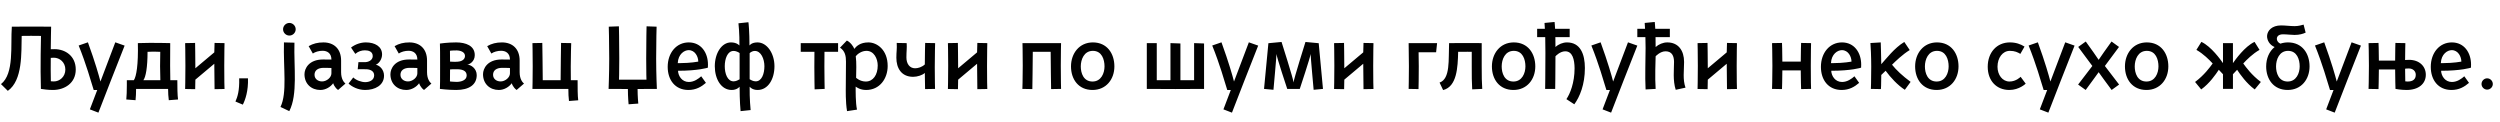 <?xml version="1.0"?>
<svg version="1.1" xmlns="http://www.w3.org/2000/svg" width="1124.8px" height="55px"><path fill="#000000" d="M9.76,16.16c-0.2,7.56,0.52,19.92-6.24,24.72l-3.08-3.04c6.04-4.72,4.24-17.48,4.88-25.84c0,0,2.92-0.04,8.96-0.04c6.12,0,8.72,0.04,8.72,0.04c0,1.2-0.16,6.24-0.16,10.16c0.04,0,0.96-0.04,1.72-0.04c4.72,0,9.52,3,9.52,9.16c0,6.2-5.12,9.2-10.28,9.2c-2.44,0-4.2-0.32-5.4-0.48c-0.32-9.56,0.04-23.84,0.04-23.84c-0.16,0-2.08-0.04-4.48-0.04c-2.24,0-4.12,0.04-4.2,0.04z M24.2,25.96c-0.56,0-1.04,0.04-1.36,0.08c-0.04,3.44-0.04,7.32,0.04,10.52c0.28,0.04,0.84,0.08,1.32,0.08c2.68,0,5.2-2.12,5.2-5.36s-2.52-5.32-5.2-5.32z M35.393,20.48l4.16-1.44c3.32,9.12,4.96,15,5.64,17.64c2.24-5.84,4.52-12,6.68-17.64l4.2,1.48c-4.12,10.36-8.28,21.08-11.8,30.16l-3.84-1.48c0.96-2.6,2.12-5.6,3.32-8.72l-1.6,0c-1.32-4.2-3.32-11.48-6.76-20z M79.785,36.08c0,3.16,0.04,6.72,0.32,8.68l-4.16,0.32c-0.2-1.56-0.32-3.24-0.32-5.08l-14.4,0c-0.04,1.84-0.04,3.52-0.24,5.08l-4.16-0.32c0.16-1.52,0.24-3.96,0.24-6.44l0-2.24l3.16,0c1.12-1.64,2.04-6.96,1.8-16.68c6.84-0.24,14.28,0,14.56,0c0,1.32-0.04,7.64-0.04,10.16s0.04,4.76,0.08,6.52l3.16,0z M72.105,23.32c-0.28,0-2.96-0.16-5.72,0c0,6.96-0.8,11.36-1.88,12.76l7.64,0c-0.04-1.88-0.12-4.2-0.12-6.28c0-1.76,0.08-6.16,0.08-6.48z M87.898,30.72l8.52-7.16c0-0.8,0.12-4.24,0.12-4.24c1.56,0.04,2.92,0.04,4.48,0.08c0,0-0.12,4.6-0.12,10.2c0,5.92,0.08,10.4,0.12,10.44l-4.48,0.08s-0.12-7.52-0.12-11.44l-8.52,7.16c0,0.76-0.08,4.24-0.08,4.28l-4.52-0.08s0.12-4.56,0.12-10.44c0-5.8-0.12-10.2-0.12-10.2c1.6-0.04,2.88-0.04,4.48-0.08c0,0,0.12,6.8,0.12,11.4z M107.611,35.24l3.96,0c0.2,5.68-1.24,9.76-2.32,11.84l-3.32-1.4c0.92-2.08,1.84-4.8,1.68-10.44z  M127.356,13.16c0-1.52,1.28-2.84,2.84-2.84s2.84,1.32,2.84,2.84c0,1.56-1.28,2.84-2.84,2.84s-2.84-1.28-2.84-2.84z M130.156,50l-3.96-1.88c3.08-6.36,1.24-17.32,1.56-29.04l4.72,0.12c-0.32,11.12,1.56,23.28-2.32,30.8z M155.429,37.6l-3.32,2.88c-1.56-1.08-2.2-2.92-2.2-3.04c-1.16,1.64-3.36,3.04-5.8,3.04c-4,0-7.12-2.72-7.12-7.08c0-2.56,1.96-6.64,8.36-6.64c0.24,0,3.76,0.04,3.76,0.04c0-2.88-1.92-3.96-3.96-3.96c-1.64,0-3.32,0.48-4.4,1.24l-1.88-3.32c2-1.16,4.08-1.68,6.64-1.68c4.72,0,7.96,2.88,7.96,8.16l0,5.24c0,3.12,1.28,4.56,1.96,5.12z M149.109,33l0-2.4s-1.32-0.08-3.44-0.08c-2.6,0-4.16,1.12-4.16,3.12c0,1.84,1.52,3,3.4,3c2.04,0,4.2-1.76,4.2-3.64z M156.822,37.6l2.12-2.76c1.2,1.24,3.68,2.12,5.36,2.12c1.8,0,4.04-0.8,4.04-3.08c0-1.92-1.76-2.64-3.4-2.72c-1.16-0.08-3.96,0-4,0l0.32-3.2c0.44,0,2.36,0.04,3.2,0c2-0.16,3.24-1.32,3.24-2.72c0-2.12-1.96-2.6-3.52-2.6c-1.44,0-3,0.44-4.32,1.6l-1.92-2.84c1.88-1.48,4.36-2.32,6.68-2.32c4.04,0,7.28,1.84,7.28,5.4c0,2.24-1.48,4.16-2.84,4.64c1.76,0.32,3.72,2.24,3.72,4.92c0,4.4-4.16,6.44-8.48,6.44c-3.24,0-6-1.48-7.48-2.88z M194.094,37.6l-3.32,2.88c-1.56-1.08-2.2-2.92-2.2-3.04c-1.16,1.64-3.36,3.04-5.8,3.04c-4,0-7.12-2.72-7.12-7.08c0-2.56,1.96-6.64,8.36-6.64c0.24,0,3.76,0.04,3.76,0.04c0-2.88-1.92-3.96-3.96-3.96c-1.64,0-3.32,0.48-4.4,1.24l-1.88-3.32c2-1.16,4.08-1.68,6.64-1.68c4.72,0,7.96,2.88,7.96,8.16l0,5.24c0,3.12,1.28,4.56,1.96,5.12z M187.774,33l0-2.4s-1.32-0.08-3.44-0.08c-2.6,0-4.16,1.12-4.16,3.12c0,1.84,1.52,3,3.4,3c2.04,0,4.2-1.76,4.2-3.64z M197.927,40c0.08-2.28,0.08-3.76,0.08-10.2c0-5.64,0-8.32-0.08-10.2c0,0,3.28-0.52,7.28-0.52c4.36,0,8.4,1.48,8.4,5.72c0,2.92-2.4,4.2-3.4,4.28c1.64,0,4.28,1.72,4.28,4.72c0,4.32-3.44,6.68-9.24,6.68c-3.68,0-7.32-0.48-7.32-0.48z M209.967,33.96c0-1.84-1.4-2.68-3.88-2.8c-1.88-0.08-3.6,0.08-3.6,0.08c0,2.48-0.04,5.4-0.04,5.4c0.04,0,1.48,0.2,3,0.2c1.92,0,4.52-0.68,4.52-2.88z M202.447,22.84c0,0,0.04,2.04,0.04,4.88c0.08,0,2.16,0.16,3.32,0.04c2.24-0.12,3.4-1.2,3.4-2.6c0-1.76-2-2.44-3.72-2.48c-1.32-0.04-3.04,0.12-3.04,0.16z M235.76,37.6l-3.32,2.88c-1.56-1.08-2.2-2.92-2.2-3.04c-1.16,1.64-3.36,3.04-5.8,3.04c-4,0-7.12-2.72-7.12-7.08c0-2.56,1.96-6.64,8.36-6.64c0.24,0,3.76,0.04,3.76,0.04c0-2.88-1.92-3.96-3.96-3.96c-1.64,0-3.32,0.48-4.4,1.24l-1.88-3.32c2-1.16,4.08-1.68,6.64-1.68c4.72,0,7.96,2.88,7.96,8.16l0,5.24c0,3.12,1.28,4.56,1.96,5.12z M229.44,33l0-2.4s-1.32-0.08-3.44-0.08c-2.6,0-4.16,1.12-4.16,3.12c0,1.84,1.52,3,3.4,3c2.04,0,4.2-1.76,4.2-3.64z M256.793,29.84c0,3.64,0.04,5.12,0.04,6.24l3.04,0c0,3.16,0,7.08,0.28,9.04l-4.16,0.32c-0.2-1.56-0.28-3.44-0.28-5.44c-7.64,0.04-15.6,0-16.16,0c0,0,0.12-4.56,0.12-10.16c0-5.92-0.12-10.4-0.12-10.44l4.44-0.08s0.2,12.8,0.2,16.76l8.04,0c0-4.12,0.2-16.72,0.2-16.76l4.56,0.08s-0.2,6.08-0.2,10.44z  M278.498,35.84l12.36,0s-0.12-2.64-0.12-9.48c0-8.08,0.16-14.52,0.16-14.52l4.52,0.16s-0.2,6.28-0.2,14.36c0,6.84,0.32,13.64,0.32,13.64l-8.68,0.04c0,3.32,0.32,6.56,0.32,6.56l-4.36,0.32s-0.32-3.16-0.32-6.88l-8.68-0.04s0.28-6.8,0.28-13.64c0-8.08-0.2-14.36-0.2-14.36l4.56-0.16s0.16,6.44,0.16,14.52c0,6.84-0.12,9.48-0.12,9.48z M315.491,34.32l2.12,2.96c-2.04,1.76-4.44,3.2-7.88,3.2c-5.92,0-9.32-4.44-9.32-10.4c0-6.32,3.92-11,9.48-11c5.52,0,8.64,4.56,8.64,10c0,0.44,0,0.92-0.04,1.36c0,0.04-4.44,1.4-13.44,1.4c0.12,2.4,1.8,5.04,4.88,5.04c2.4,0,4.4-1.52,5.56-2.56z M314.171,27.72c0-2.2-1.44-5.16-4.32-5.16c-1.96,0-4.72,1.76-4.92,5.84l1.04,0c4.64,0,8.2-0.68,8.2-0.68z M332.244,10.48l4.48-0.48c0.08,0.16,0.48,4.44,0.48,10.48c0,0,0.84-1.4,3.6-1.4c4.28,0,7.64,4.92,7.64,10.72c0,5.76-2.84,10.68-7.6,10.68c-2.44,0-3.56-1.44-3.56-1.48c-0.08,5.28,0.4,10.36,0.44,10.52l-4.52,0.48c-0.04-0.2-0.44-4.64-0.44-11c0,0.04-1.16,1.48-3.56,1.48c-4.76,0-7.6-4.96-7.6-10.68c0-5.8,3.04-10.72,7.28-10.72c2.68,0,3.8,1.4,3.8,1.4c0.08-5.16-0.4-9.84-0.44-10z M330.084,36.6c1.04,0,2.16-0.6,2.68-0.92l0-11.8s-1.16-0.96-2.72-0.96c-2.76,0-3.96,3.56-3.96,6.88s1.2,6.8,4,6.8z M340.004,36.6c2.76,0,3.92-3.48,3.92-6.8s-1.56-6.88-4.28-6.88c-1.48,0-2.36,1-2.36,1l0,11.72c0.48,0.32,1.56,0.96,2.72,0.96z  M366.389,30.24c0-5.44,0.04-6.92,0.04-6.92l-6.16,0l0-3.92l16.8,0l0,3.92l-6.12,0c0,1.2-0.04,1.36-0.04,6.64c0,4.4,0.12,10.04,0.12,10.04l-4.52,0.2s-0.12-5.44-0.12-9.96z M381.102,50c-0.72-4.2-0.56-9.6-0.56-11.12c0-1.48,0.08-9.36,0.08-11.16c0-2.4-0.36-4.76-2.68-6.28l3.08-3.2c1.6,0.72,3.12,2.88,3.32,3.76c0.96-1.2,2.68-2.92,6.36-2.92c3.92,0,8.68,3.36,8.68,10.6c0,5.72-3.6,10.8-9.68,10.8c-2.68,0-4.28-1.2-4.72-1.52c0,1.64-0.08,7.28,0.6,10.36z M385.022,25.28c0.4,3.12,0.2,6.64,0.16,9.72c0,0,1.72,1.68,4.36,1.68c3.28,0,5.36-3,5.36-7.2c0-3.08-1.68-6.6-5.04-6.6c-2.24,0-4.04,1.4-4.84,2.4z M416.094,29c0-4.44,0.16-9.68,0.16-9.68l4.48,0.08s-0.16,5.24-0.16,10.84c0,5.88,0.12,9.72,0.12,9.76l-4.48,0.08s-0.08-2.68-0.12-7.28c-1,1-3.36,1.76-5.24,1.76c-5.4,0-7.56-4.04-7.56-8.56c0-2.96,0.32-3.68,0.16-6.68l4.48,0.08c0.16,2.28-0.12,3.6-0.12,6.44s1.44,4.88,3.92,4.88c1.32,0,3.04-0.52,4.36-1.72z M431.087,30.72l8.52-7.16c0-0.8,0.12-4.24,0.12-4.24c1.56,0.04,2.92,0.04,4.48,0.08c0,0-0.12,4.6-0.12,10.2c0,5.92,0.08,10.4,0.12,10.44l-4.48,0.08s-0.12-7.52-0.12-11.44l-8.52,7.16c0,0.76-0.08,4.24-0.08,4.28l-4.52-0.08s0.12-4.56,0.12-10.44c0-5.8-0.12-10.2-0.12-10.2c1.6-0.04,2.88-0.04,4.48-0.08c0,0,0.12,6.8,0.12,11.4z  M460.033,19.4c8-0.04,17.36,0,17.36,0s-0.12,4.6-0.12,10.2c0,5.92,0.12,10.36,0.12,10.4l-4.48,0.08s-0.2-12.8-0.2-16.76c0,0-4.52-0.04-8.04,0c0,3.96-0.2,16.72-0.2,16.76l-4.48-0.08s0.16-4.52,0.16-10.4c0-5.8-0.12-10.2-0.12-10.2z M486.265,29.88c0,3,1.2,6.8,5.28,6.8c3.92,0,5.4-3.8,5.4-6.8c0-3.12-1.2-7-5.24-7c-3.96,0-5.44,3.88-5.44,7z M481.865,29.88c0-5.84,3.72-10.8,9.84-10.8c6.36,0,9.68,4.96,9.68,10.8c0,5.8-3.72,10.6-9.84,10.6c-6.32,0-9.68-4.8-9.68-10.6z  M541.731,19.56l0,20.44c-7.72,0.08-18.04,0.08-25.76,0l0-20.6l4.48,0l0,16.68l6.16,0l0-16.68l4.48,0.16l0,16.52l6.16,0l0-16.68z M545.403,20.48l4.16-1.44c3.32,9.12,4.96,15,5.64,17.64c2.24-5.84,4.52-12,6.68-17.64l4.2,1.48c-4.12,10.36-8.28,21.08-11.8,30.16l-3.84-1.48c0.96-2.6,2.12-5.6,3.32-8.72l-1.6,0c-1.32-4.2-3.32-11.48-6.76-20z M584.796,40l-5.64,0s-4.84-14.48-4.84-15.72c0,1.24-1.36,16.12-1.36,16.12l-4.24-0.4l1.96-20.56l5.92-0.56s5.4,16.92,5.4,18.2c0-1.2,5.36-18.2,5.36-18.2l5.96,0.56l1.92,20.56l-4.2,0.4s-1.36-14.88-1.36-16.12c0,1.08-4.88,15.72-4.88,15.72z M604.829,30.72l8.52-7.16c0-0.8,0.12-4.24,0.12-4.24c1.56,0.04,2.92,0.04,4.48,0.08c0,0-0.12,4.6-0.12,10.2c0,5.92,0.08,10.4,0.12,10.44l-4.48,0.08s-0.12-7.52-0.12-11.44l-8.52,7.16c0,0.76-0.08,4.24-0.08,4.28l-4.52-0.08s0.12-4.56,0.12-10.44c0-5.8-0.12-10.2-0.12-10.2c1.6-0.04,2.88-0.04,4.48-0.08c0,0,0.12,6.8,0.12,11.4z  M646.574,19.4l-0.44,4.12l-7.88,0s0.08,3.6,0.08,6.32c0,4.68-0.08,9.68-0.12,10.24l-4.44-0.08s0.12-5.2,0.12-10.16c0-3.88-0.12-10.44-0.12-10.44l12.8,0z M651.967,19.4c7.24-0.08,14.68,0,14.68,0l0,10.44c0,4.92,0.04,6.96,0.24,10.16l-4.52,0.2c-0.2-3.56-0.2-5.84-0.2-10.08l0-6.8c0,0-3-0.08-6.12,0c-0.16,7.08-0.56,15.64-6.76,17.2l-1.6-3.36c4.92-1.72,3.96-10.32,4.28-17.76z M675.64,29.88c0,3,1.2,6.8,5.28,6.8c3.92,0,5.4-3.8,5.4-6.8c0-3.12-1.2-7-5.24-7c-3.96,0-5.44,3.88-5.44,7z M671.24,29.88c0-5.84,3.72-10.8,9.84-10.8c6.36,0,9.68,4.96,9.68,10.8c0,5.8-3.72,10.6-9.84,10.6c-6.32,0-9.68-4.8-9.68-10.6z M695.192,40c0-0.24,0.12-6.96,0.12-16.2c0-1.84-0.04-5.68-0.08-7.08l-3.64,0l0-3.76l3.48,0c-0.04-1.36-0.16-2.64-0.16-2.64l4.52-0.44s0.16,1.24,0.24,3.08l6.56,0l0,3.76l-6.44,0c0,1.32,0.04,2.72,0.04,4.44c1.36-1.28,3.32-2.08,5.2-2.08c6,0,8.04,5.28,8.04,11.52c0,7.44-2.32,13-4.76,16.32l-3.56-2.32c1.64-2.36,3.68-7.36,3.68-13.88c-0.04-3.96-0.92-7.64-4.2-7.64c-2.36,0-4.28,2.12-4.4,2.24c0,7.36-0.12,14.68-0.12,14.68l-4.52,0z M715.985,20.48l4.16-1.44c3.32,9.12,4.96,15,5.64,17.64c2.24-5.84,4.52-12,6.68-17.64l4.2,1.48c-4.12,10.36-8.28,21.08-11.8,30.16l-3.84-1.48c0.96-2.6,2.12-5.6,3.32-8.72l-1.6,0c-1.32-4.2-3.32-11.48-6.76-20z M739.978,10.32l4.52-0.44s0.16,1.24,0.24,3.08l6.56,0l0,3.76l-6.44,0c0,1.32,0.04,2.72,0.04,4.44c1.36-1.24,3.36-2.08,5.24-2.08c5,0,7.56,3.68,7.56,8.8c0,3.92-0.68,7.84,0.64,11.56l-4.4,0.96c-1.36-4.16-0.76-9.16-0.76-12.52c0-2.64-0.92-4.8-3.8-4.8c-2.4,0-4.36,2.12-4.48,2.24c-0.04,1.6-0.36,9.76,0,14.68l-4.52,0.24c-0.32-6.28,0-12.72,0-18.64c0-1.84-0.04-3.48-0.08-4.88l-3.64,0l0-3.76l3.48,0c-0.04-1.36-0.16-2.64-0.16-2.64z M768.371,30.72l8.52-7.16c0-0.8,0.12-4.24,0.12-4.24c1.56,0.04,2.92,0.04,4.48,0.08c0,0-0.12,4.6-0.12,10.2c0,5.92,0.08,10.4,0.12,10.44l-4.48,0.08s-0.12-7.52-0.12-11.44l-8.52,7.16c0,0.76-0.08,4.24-0.08,4.28l-4.52-0.08s0.12-4.56,0.12-10.44c0-5.8-0.12-10.2-0.12-10.2c1.6-0.04,2.88-0.04,4.48-0.08c0,0,0.12,6.8,0.12,11.4z  M801.916,27.72l8.28,0c0-4.4,0.16-8.4,0.16-8.4c1.56,0.04,2.92,0.04,4.48,0.08c0,0-0.12,4.6-0.12,10.2c0,5.92,0.08,10.36,0.12,10.4l-4.48,0.08s-0.16-4.44-0.16-8.4l-8.28,0c0,3.96-0.16,8.36-0.16,8.4l-4.48-0.08s0.16-4.52,0.16-10.4c0-5.8-0.16-10.2-0.16-10.2c1.6-0.04,2.88-0.04,4.48-0.08c0,0,0.16,3.8,0.16,8.4z M834.349,34.32l2.12,2.96c-2.04,1.76-4.44,3.2-7.88,3.2c-5.92,0-9.32-4.44-9.32-10.4c0-6.32,3.92-11,9.48-11c5.52,0,8.64,4.56,8.64,10c0,0.44,0,0.92-0.04,1.36c0,0.04-4.44,1.4-13.44,1.4c0.12,2.4,1.8,5.04,4.88,5.04c2.4,0,4.4-1.52,5.56-2.56z M833.029,27.72c0-2.2-1.44-5.16-4.32-5.16c-1.96,0-4.72,1.76-4.92,5.84l1.04,0c4.64,0,8.2-0.68,8.2-0.68z M846.422,28.88c2.04-2.2,5.88-7.32,10.36-10l2.44,3.64c-3.12,1.88-6.4,5.04-7.96,6.6c1.92,2.4,4.68,5,8.36,7.72l-2.6,3.56c-3.2-2.04-6.48-5.6-8.64-8.56c0,0-1.76,1.68-1.96,1.88c-0.04,4.56-0.12,6.2-0.16,6.36l-4.52-0.08s0.16-3.52,0.16-10.04c0-4.52-0.24-9.28-0.36-10.6l4.64-0.28c0,0.32,0.2,5.56,0.24,9.8z M866.054,29.88c0,3,1.2,6.8,5.28,6.8c3.92,0,5.4-3.8,5.4-6.8c0-3.12-1.2-7-5.24-7c-3.96,0-5.44,3.88-5.44,7z M861.654,29.88c0-5.84,3.72-10.8,9.84-10.8c6.36,0,9.68,4.96,9.68,10.8c0,5.8-3.72,10.6-9.84,10.6c-6.32,0-9.68-4.8-9.68-10.6z  M909.12,34.56l2.28,3.08s-2.88,2.84-7.36,2.84c-5.76,0-9.72-4.12-9.72-10.44c0-6.44,4.08-10.96,9.96-10.96c2.72,0,4.8,0.76,6.6,1.88l-1.88,3.28c-1.2-0.72-2.52-1.36-4.72-1.36c-3.28,0-5.56,3.16-5.56,7.16c0,3.64,2.2,6.64,5.4,6.64c3,0,5-2.12,5-2.12z M912.712,20.48l4.16-1.44c3.32,9.12,4.96,15,5.64,17.64c2.24-5.84,4.52-12,6.68-17.64l4.2,1.48c-4.12,10.36-8.28,21.08-11.8,30.16l-3.84-1.48c0.96-2.6,2.12-5.6,3.32-8.72l-1.6,0c-1.32-4.2-3.32-11.48-6.76-20z M944.225,32.48c0,0.08-4.44,6.08-5.84,8l-3.4-2.44l6.4-8.36l-6.36-8.56l3.4-2.44c1.44,1.92,5.8,8.16,5.8,8.24c0-0.08,4.36-6.32,5.8-8.24l3.36,2.44l-6.36,8.56l6.4,8.36l-3.36,2.44c-1.44-1.92-5.84-7.92-5.84-8z M960.458,29.88c0,3,1.2,6.8,5.28,6.8c3.92,0,5.4-3.8,5.4-6.8c0-3.12-1.2-7-5.24-7c-3.96,0-5.44,3.88-5.44,7z M956.058,29.88c0-5.84,3.72-10.8,9.84-10.8c6.36,0,9.68,4.96,9.68,10.8c0,5.8-3.72,10.6-9.84,10.6c-6.32,0-9.68-4.8-9.68-10.6z  M1000.163,19.4l4.48,0l0,9c1.04-1.48,5.28-7.48,9.72-9.56l2.24,3.6c-3.16,1.8-5.76,4.44-7.32,6.12c1.24,1.72,3.8,5.24,7.92,8.32l-2.76,3.36c-3.72-2.72-6.52-6.72-7.92-8.84c0,0-1.68,1.8-1.88,2l0,6.6l-4.48,0l0-6.6c-0.16-0.2-1.88-2-1.88-2c-1.4,2.12-4.16,6.12-7.92,8.84l-2.76-3.36c4.12-3.08,6.68-6.6,7.92-8.32c-1.56-1.68-4.16-4.32-7.32-6.12l2.24-3.6c4.44,2.08,8.68,8.08,9.72,9.56l0-9z M1019.596,29.88c0-3.52,1.32-6.72,3.8-8.72c-2.28-0.96-3.44-3.04-3.4-5c0.12-2.4,2.24-4.72,6.28-4.72c1.96,0,4.2,0.32,6.16,0.32c1.64,0,3.2-0.44,4-0.68l0.92,3.6c-1.2,0.56-2.76,1.04-5,1.04c-1.56,0-3.32-0.28-5.2-0.28c-2.16,0-2.92,1.16-2.72,2.36c0.12,0.72,0.64,1.44,1.56,1.84c1.08-0.36,2.2-0.56,3.44-0.56c6.36,0,9.68,4.96,9.68,10.8c0,5.8-3.68,10.6-9.84,10.6c-6.32,0-9.68-4.8-9.68-10.6z M1024.036,29.88c0,3,1.2,6.8,5.24,6.8c3.92,0,5.4-3.8,5.4-6.8c0-3.12-1.2-7-5.24-7c-3.92,0-5.4,3.88-5.4,7z M1041.549,20.48l4.16-1.44c3.32,9.12,4.96,15,5.64,17.64c2.24-5.84,4.52-12,6.68-17.64l4.2,1.48c-4.12,10.36-8.28,21.08-11.8,30.16l-3.84-1.48c0.96-2.6,2.12-5.6,3.32-8.72l-1.6,0c-1.32-4.2-3.32-11.48-6.76-20z M1077.781,40c0,0-0.16-4.8-0.16-8.76l-7.32,0c0,3.96-0.16,8.8-0.16,8.84l-4.48-0.08s0.16-4.52,0.16-10.4c0-5.8-0.16-10.2-0.16-10.2l4.48-0.08s0.16,3.36,0.16,7.96l7.32,0c0-4.28,0.12-7.96,0.12-7.96l4.48,0.08s-0.12,4.48-0.12,7.6c0.36-0.04,1.28-0.08,1.76-0.08c4.64,0,7.56,2.88,7.56,6.72c0,4.04-3.24,6.84-8.68,6.84c-2.48,0-4.96-0.48-4.96-0.48z M1082.101,30.92c0,2.32,0.04,4.36,0.08,5.68c0,0,0.64,0.08,1.08,0.08c2.28,0,3.64-0.96,3.64-3.04c0-1.72-1.36-2.84-3.16-2.84c-0.8,0-1.4,0.08-1.64,0.12z M1108.734,34.32l2.12,2.96c-2.04,1.76-4.44,3.2-7.88,3.2c-5.92,0-9.32-4.44-9.32-10.4c0-6.32,3.92-11,9.48-11c5.52,0,8.64,4.56,8.64,10c0,0.44,0,0.92-0.04,1.36c0,0.04-4.44,1.4-13.44,1.4c0.12,2.4,1.8,5.04,4.88,5.04c2.4,0,4.4-1.52,5.56-2.56z M1107.414,27.72c0-2.2-1.44-5.16-4.32-5.16c-1.96,0-4.72,1.76-4.92,5.84l1.04,0c4.64,0,8.2-0.68,8.2-0.68z M1116.487,37.8c0-1.4,1.16-2.56,2.52-2.56c1.4,0,2.56,1.16,2.56,2.56c0,1.36-1.16,2.52-2.56,2.52c-1.36,0-2.52-1.16-2.52-2.52z"/></svg>
